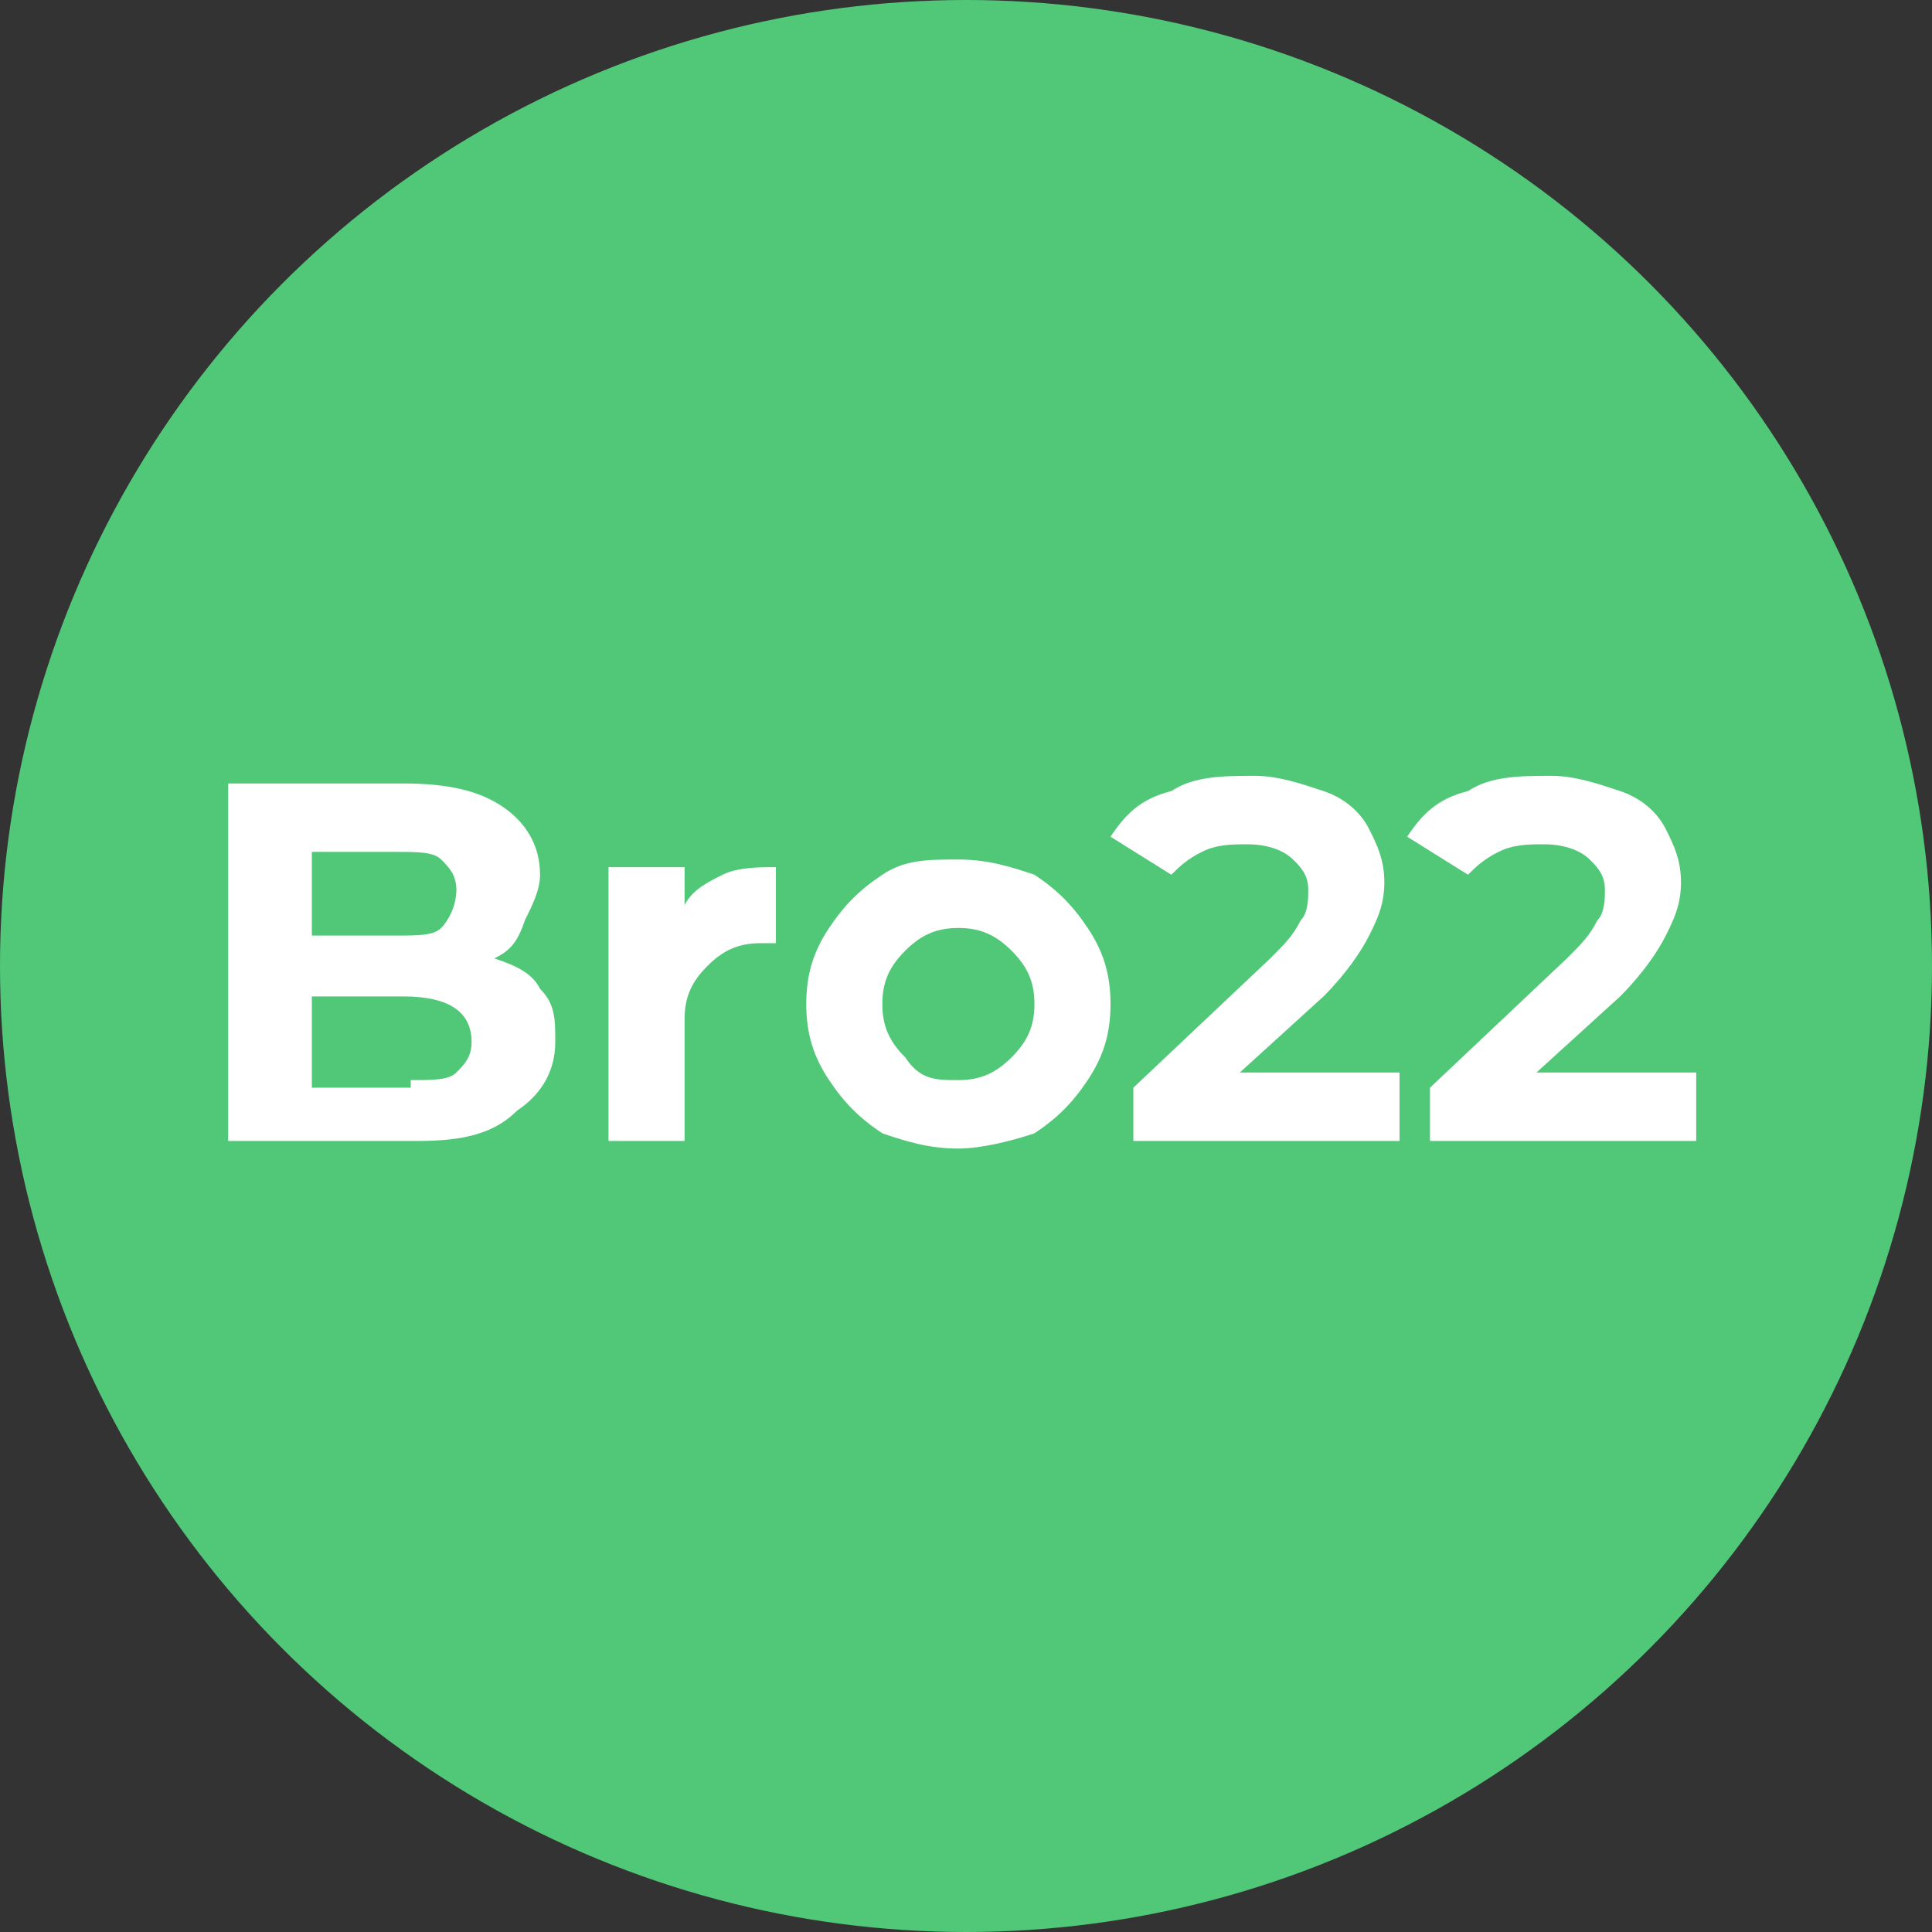 <?xml version="1.0" encoding="utf-8"?>
<!-- Generator: Adobe Illustrator 27.5.0, SVG Export Plug-In . SVG Version: 6.00 Build 0)  -->
<svg version="1.1" id="_Слой_2" xmlns="http://www.w3.org/2000/svg" xmlns:xlink="http://www.w3.org/1999/xlink" x="0px"
	 y="0px" viewBox="0 0 25.4 25.4" style="enable-background:new 0 0 25.4 25.4;" xml:space="preserve">
<rect x="0" y="0" width="25.4" height="25.4" fill="#333333" stroke="none"/>
<style type="text/css">
	.st0{fill:#50C878;}
	.st1{fill:#FFFFFF;}
</style>
<g>
	<circle class="st0" cx="12.7" cy="12.7" r="12.7"/>
	<path class="st1" d="M6.5,12.6c0.3,0.1,0.5,0.2,0.6,0.4c0.2,0.2,0.2,0.4,0.2,0.7c0,0.4-0.2,0.7-0.5,0.9C6.5,14.9,6.1,15,5.5,15H3
		v-4.7h2.3c0.6,0,1,0.1,1.3,0.3c0.3,0.2,0.5,0.5,0.5,0.9c0,0.2-0.1,0.4-0.2,0.6C6.8,12.4,6.7,12.5,6.5,12.6z M4.1,11.2v1.1h1.1
		c0.3,0,0.5,0,0.6-0.1C5.9,12.1,6,11.9,6,11.7s-0.1-0.3-0.2-0.4c-0.1-0.1-0.3-0.1-0.6-0.1H4.1z M5.4,14.2c0.3,0,0.5,0,0.6-0.1
		c0.1-0.1,0.2-0.2,0.2-0.4c0-0.4-0.3-0.6-0.9-0.6H4.1v1.2H5.4z M9,11.9c0.1-0.2,0.3-0.3,0.5-0.4c0.2-0.1,0.5-0.1,0.7-0.1v1
		c-0.1,0-0.2,0-0.2,0c-0.3,0-0.5,0.1-0.7,0.3c-0.2,0.2-0.3,0.4-0.3,0.7V15h-1v-3.6h1V11.9z M12.6,15.1c-0.4,0-0.7-0.1-1-0.2
		c-0.3-0.2-0.5-0.4-0.7-0.7c-0.2-0.3-0.3-0.6-0.3-1c0-0.4,0.1-0.7,0.3-1c0.2-0.3,0.4-0.5,0.7-0.7c0.3-0.2,0.6-0.2,1-0.2
		c0.4,0,0.7,0.1,1,0.2c0.3,0.2,0.5,0.4,0.7,0.7c0.2,0.3,0.3,0.6,0.3,1c0,0.4-0.1,0.7-0.3,1c-0.2,0.3-0.4,0.5-0.7,0.7
		C13.3,15,12.9,15.1,12.6,15.1z M12.6,14.2c0.3,0,0.5-0.1,0.7-0.3c0.2-0.2,0.3-0.4,0.3-0.7s-0.1-0.5-0.3-0.7
		c-0.2-0.2-0.4-0.3-0.7-0.3c-0.3,0-0.5,0.1-0.7,0.3c-0.2,0.2-0.3,0.4-0.3,0.7s0.1,0.5,0.3,0.7C12.1,14.2,12.3,14.2,12.6,14.2z
		 M18.4,14.2V15h-3.5v-0.7l1.8-1.7c0.2-0.2,0.3-0.3,0.4-0.5c0.1-0.1,0.1-0.3,0.1-0.4c0-0.2-0.1-0.3-0.2-0.4
		c-0.1-0.1-0.3-0.2-0.6-0.2c-0.2,0-0.4,0-0.6,0.1c-0.2,0.1-0.3,0.2-0.4,0.3l-0.8-0.5c0.2-0.3,0.4-0.5,0.8-0.6
		c0.3-0.2,0.7-0.2,1.1-0.2c0.3,0,0.6,0.1,0.9,0.2c0.3,0.1,0.5,0.3,0.6,0.5c0.1,0.2,0.2,0.4,0.2,0.7c0,0.3-0.1,0.5-0.2,0.7
		c-0.1,0.2-0.3,0.5-0.6,0.8l-1.1,1H18.4z M22.3,14.2V15h-3.5v-0.7l1.8-1.7c0.2-0.2,0.3-0.3,0.4-0.5c0.1-0.1,0.1-0.3,0.1-0.4
		c0-0.2-0.1-0.3-0.2-0.4c-0.1-0.1-0.3-0.2-0.6-0.2c-0.2,0-0.4,0-0.6,0.1c-0.2,0.1-0.3,0.2-0.4,0.3l-0.8-0.5c0.2-0.3,0.4-0.5,0.8-0.6
		c0.3-0.2,0.7-0.2,1.1-0.2c0.3,0,0.6,0.1,0.9,0.2c0.3,0.1,0.5,0.3,0.6,0.5c0.1,0.2,0.2,0.4,0.2,0.7c0,0.3-0.1,0.5-0.2,0.7
		c-0.1,0.2-0.3,0.5-0.6,0.8l-1.1,1H22.3z"/>
</g>
</svg>

